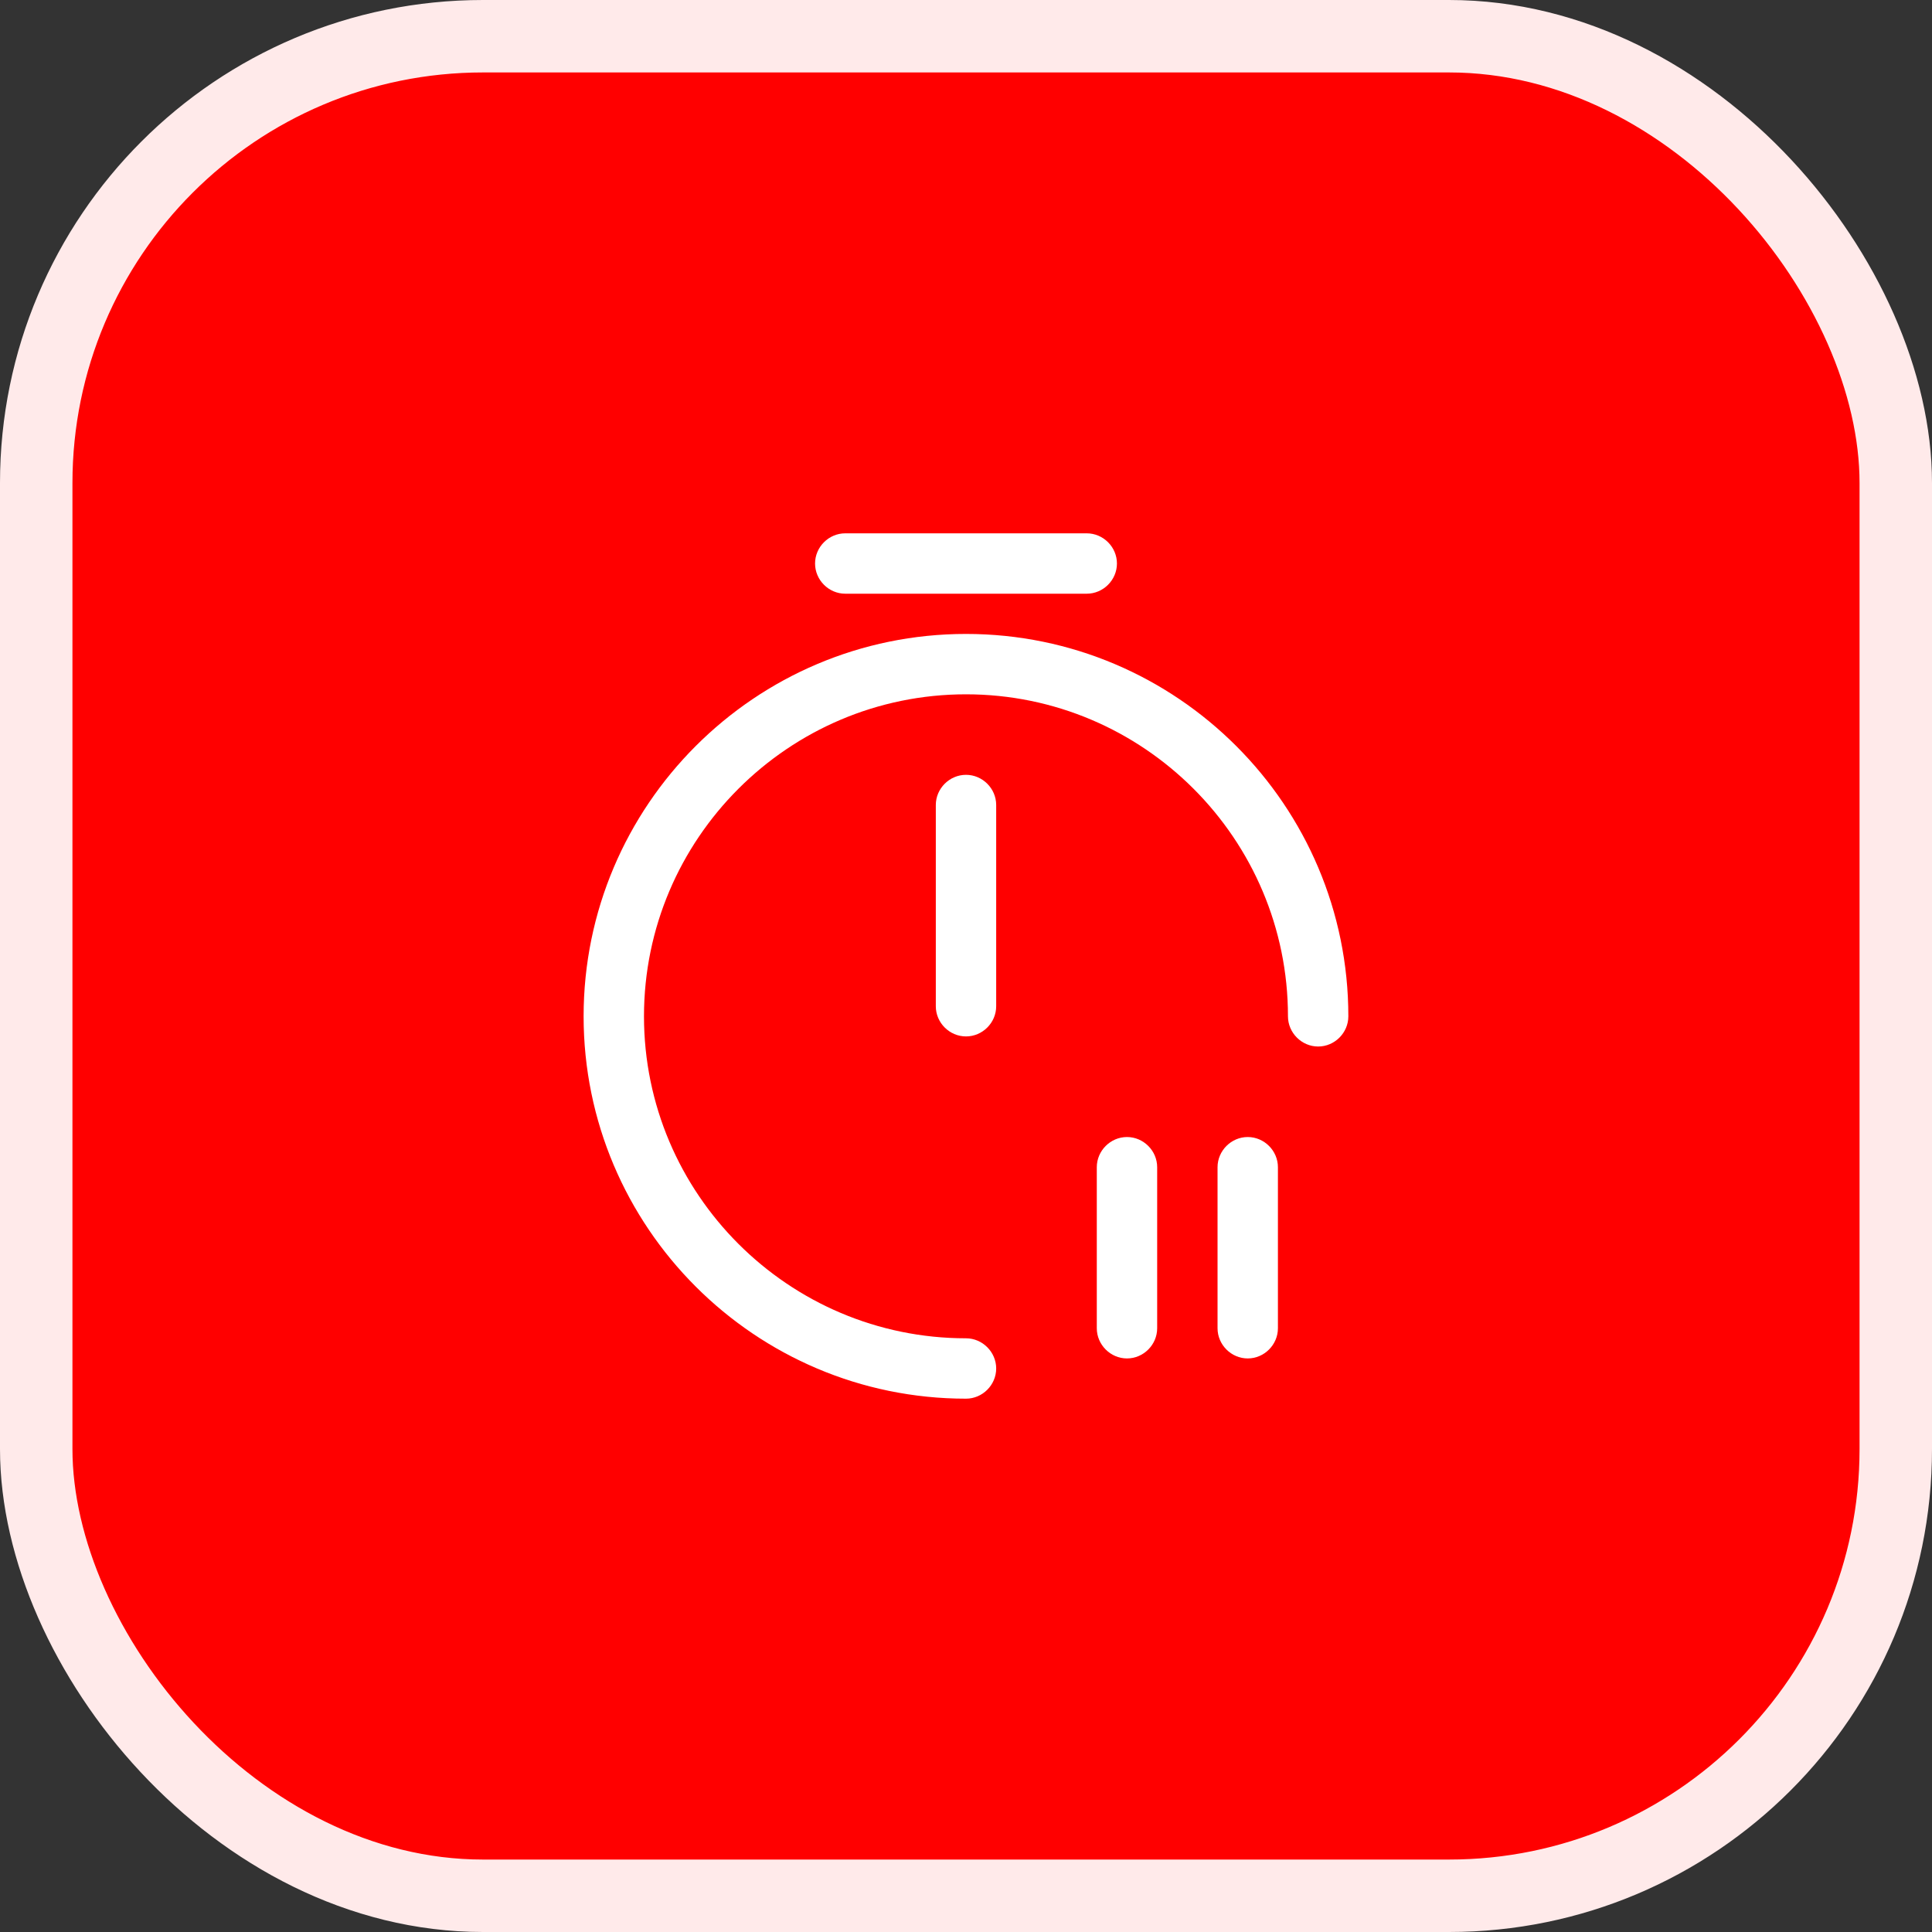 <svg width="40" height="40" viewBox="0 0 40 40" fill="none" xmlns="http://www.w3.org/2000/svg">
<rect x="0" y="0" width="40" height="40" fill="#333333" stroke="none"/>
<rect x="0.75" y="0.75" width="38.5" height="38.5" rx="9.25" fill="#FF0000"/>
<rect x="0.75" y="0.75" width="38.5" height="38.5" rx="9.25" stroke="#FFEAEA" stroke-width="1.5"/>
<path d="M20 28.958C15.633 28.958 12.083 25.408 12.083 21.042C12.083 16.675 15.633 13.125 20 13.125C24.366 13.125 27.916 16.675 27.916 21.042C27.916 21.383 27.633 21.667 27.291 21.667C26.95 21.667 26.666 21.383 26.666 21.042C26.666 17.367 23.675 14.375 20 14.375C16.325 14.375 13.333 17.367 13.333 21.042C13.333 24.717 16.325 27.708 20 27.708C20.341 27.708 20.625 27.992 20.625 28.333C20.625 28.675 20.341 28.958 20 28.958Z" fill="white"/>
<path d="M20 21.458C19.658 21.458 19.375 21.175 19.375 20.833V16.667C19.375 16.325 19.658 16.042 20 16.042C20.342 16.042 20.625 16.325 20.625 16.667V20.833C20.625 21.175 20.342 21.458 20 21.458Z" fill="white"/>
<path d="M22.5 12.292H17.5C17.158 12.292 16.875 12.008 16.875 11.667C16.875 11.325 17.158 11.042 17.5 11.042H22.5C22.842 11.042 23.125 11.325 23.125 11.667C23.125 12.008 22.842 12.292 22.5 12.292Z" fill="white"/>
<path d="M25.833 28.125C25.491 28.125 25.208 27.841 25.208 27.5V24.166C25.208 23.825 25.491 23.541 25.833 23.541C26.175 23.541 26.458 23.825 26.458 24.166V27.5C26.458 27.841 26.175 28.125 25.833 28.125Z" fill="white"/>
<path d="M23.333 28.125C22.991 28.125 22.708 27.841 22.708 27.5V24.166C22.708 23.825 22.991 23.541 23.333 23.541C23.675 23.541 23.958 23.825 23.958 24.166V27.5C23.958 27.841 23.675 28.125 23.333 28.125Z" fill="white"/>
</svg>
